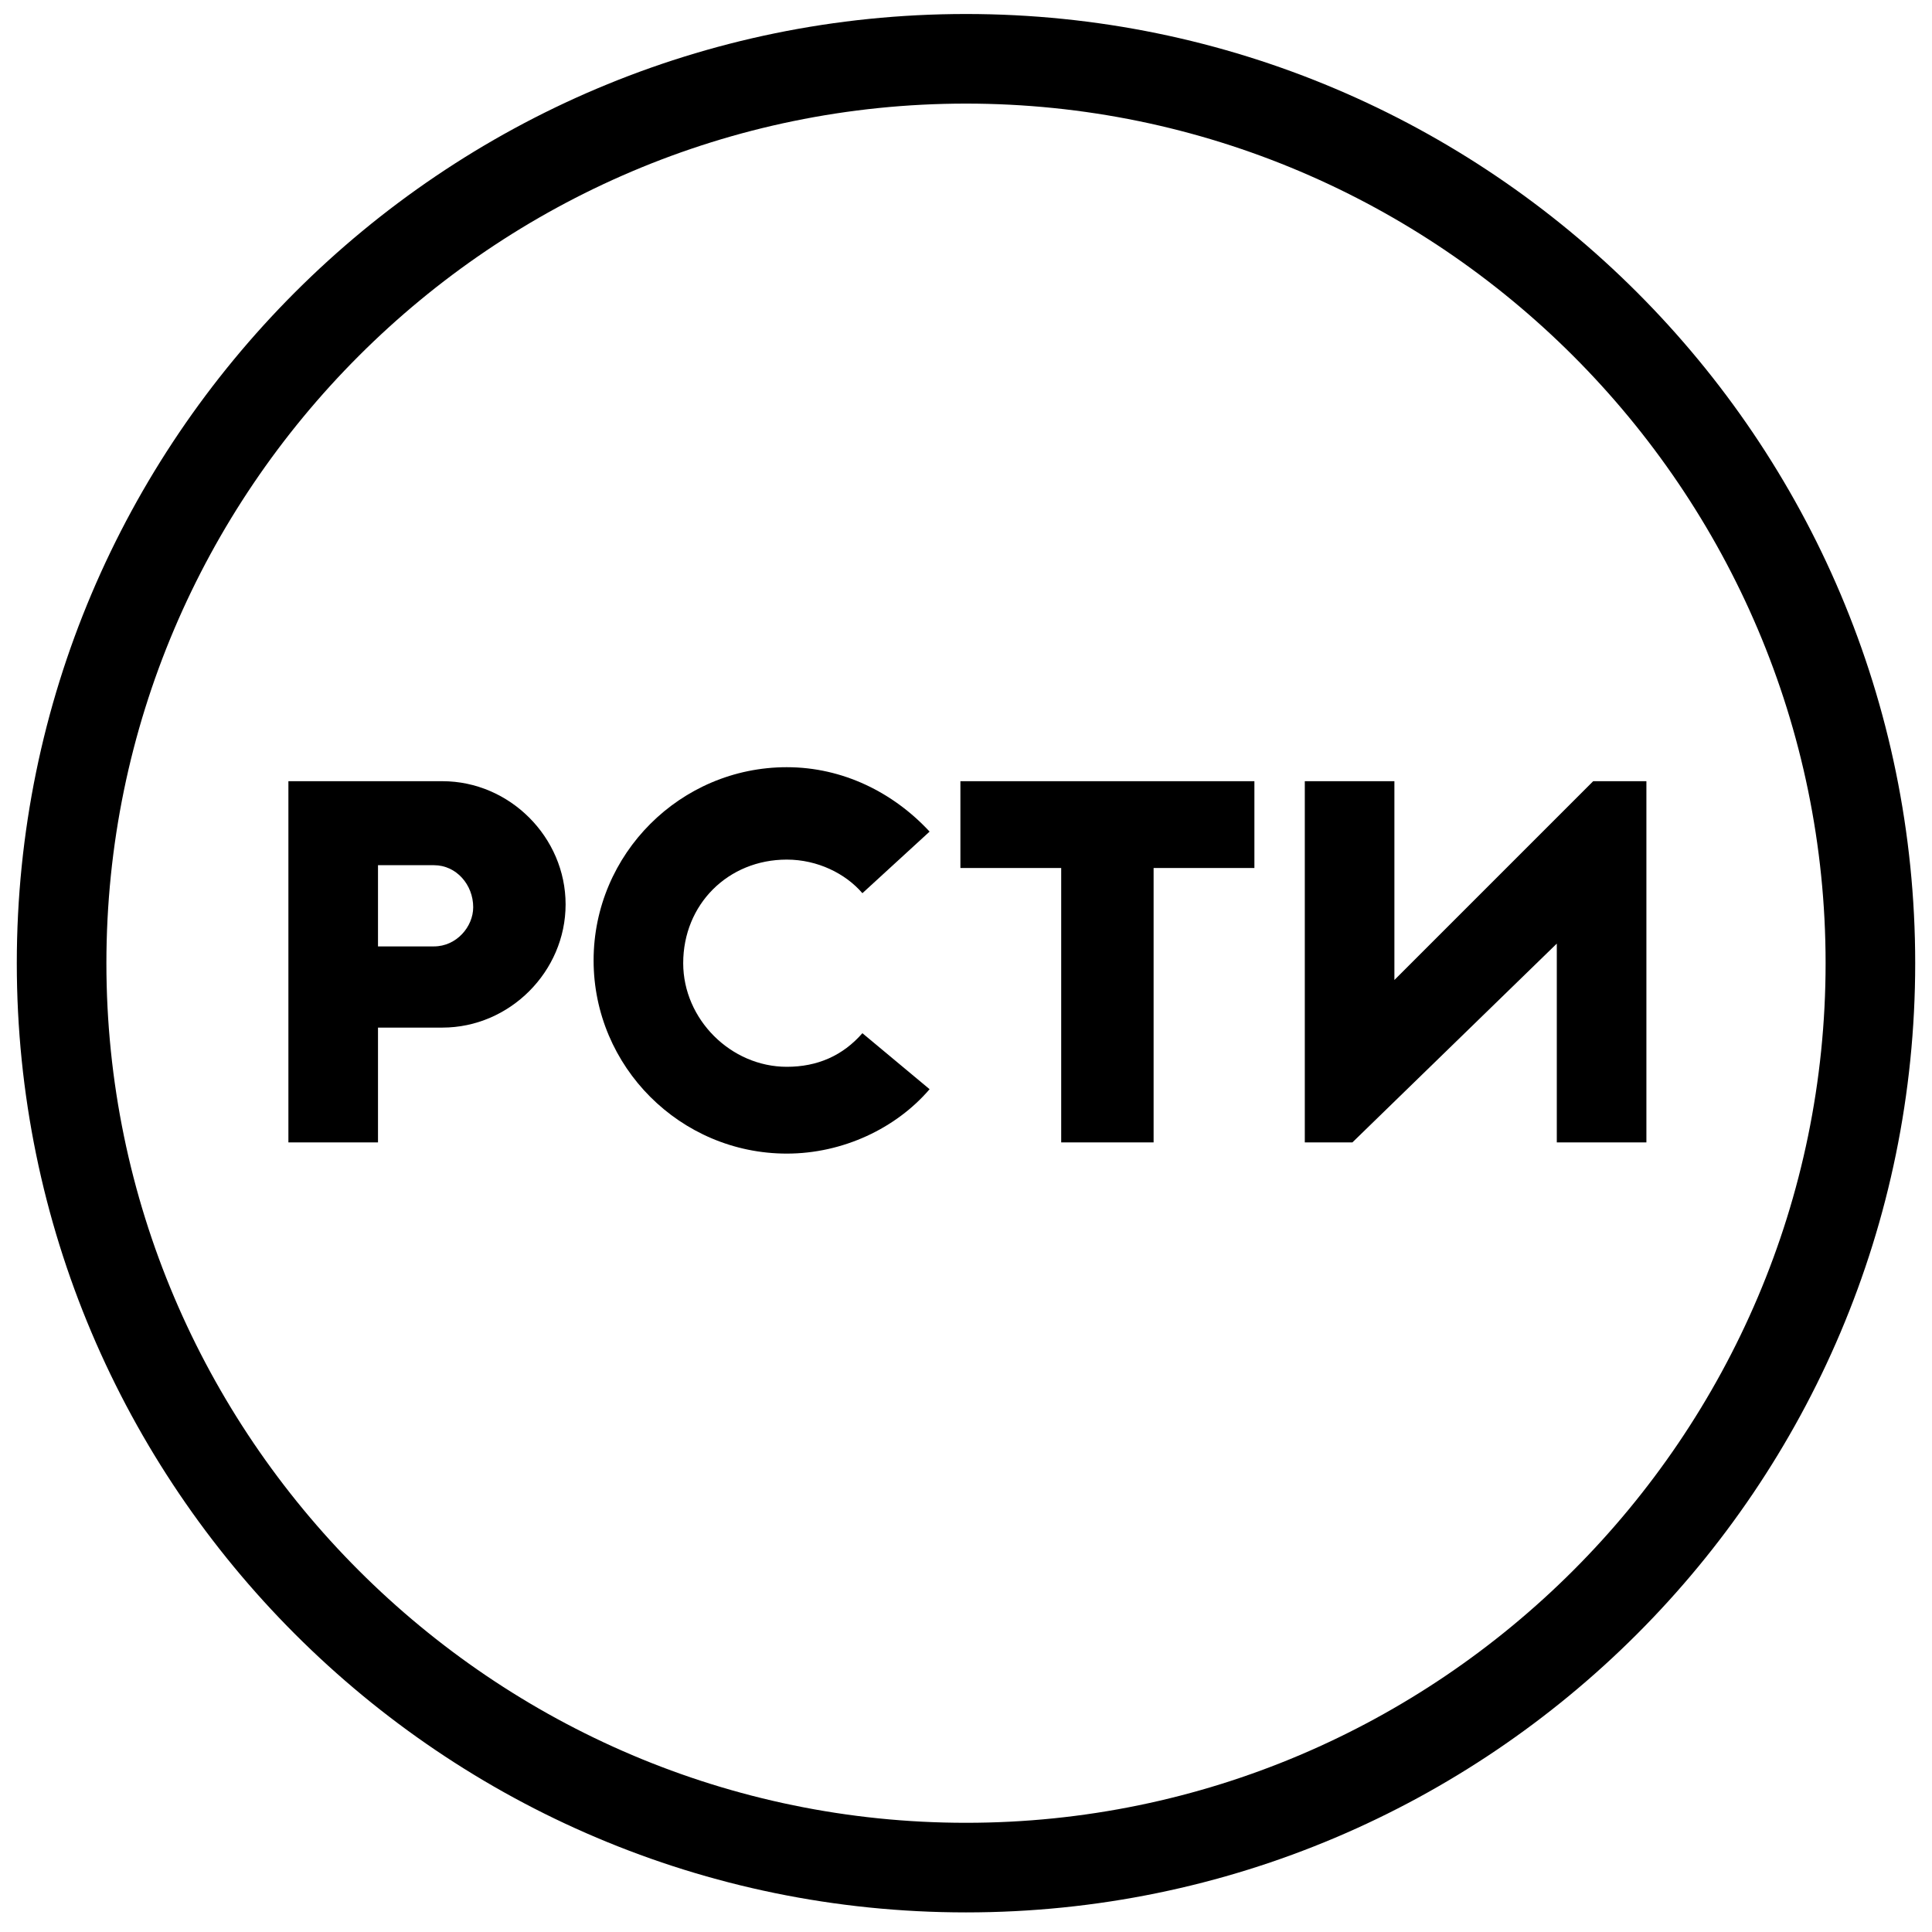<svg width="69" height="69" viewBox="0 0 69 69" fill="none" xmlns="http://www.w3.org/2000/svg">
<path d="M34.5 3.7C17.6 3.7 3.8 17.5 3.8 34.4C3.8 51.3 17.6 65.1 34.5 65.1C51.4 65.1 65.2 51.3 65.2 34.4C65.2 17.5 51.4 3.7 34.5 3.7ZM34.5 68.3C15.8 68.3 0.6 53.1 0.6 34.4C0.6 15.7 15.8 0.5 34.5 0.5C53.2 0.5 68.4 15.7 68.4 34.4C68.4 53.1 53.2 68.3 34.5 68.3Z" fill="black"/>
<path d="M15.5 33.8H13.5V30.9H15.5C16.3 30.9 16.9 31.6 16.9 32.4C16.9 33.1 16.3 33.8 15.5 33.8ZM15.8 27.9H10.3V40.8H13.5V36.7H15.8C18.2 36.7 20.2 34.7 20.2 32.3C20.2 29.9 18.2 27.9 15.8 27.9Z" fill="black"/>
<path d="M30.8 36.9C30.1 37.7 29.2 38.1 28.1 38.1C26.1 38.1 24.4 36.4 24.4 34.4C24.4 32.3 26 30.7 28.1 30.7C29.2 30.7 30.2 31.2 30.8 31.9L33.2 29.7C31.9 28.3 30.1 27.4 28.1 27.4C24.3 27.4 21.2 30.5 21.2 34.3C21.2 38.1 24.3 41.2 28.1 41.2C30.1 41.2 32 40.3 33.2 38.9L30.8 36.9Z" fill="black"/>
<path d="M44.8 27.9H34.3V31H37.9V40.8H41.2V31H44.8V27.9Z" fill="black"/>
<path d="M56.9 27.9L49.8 35V27.9H46.6V40.8H48.3L55.6 33.7V40.8H58.8V27.9H56.9Z" fill="black"/>
</svg>
